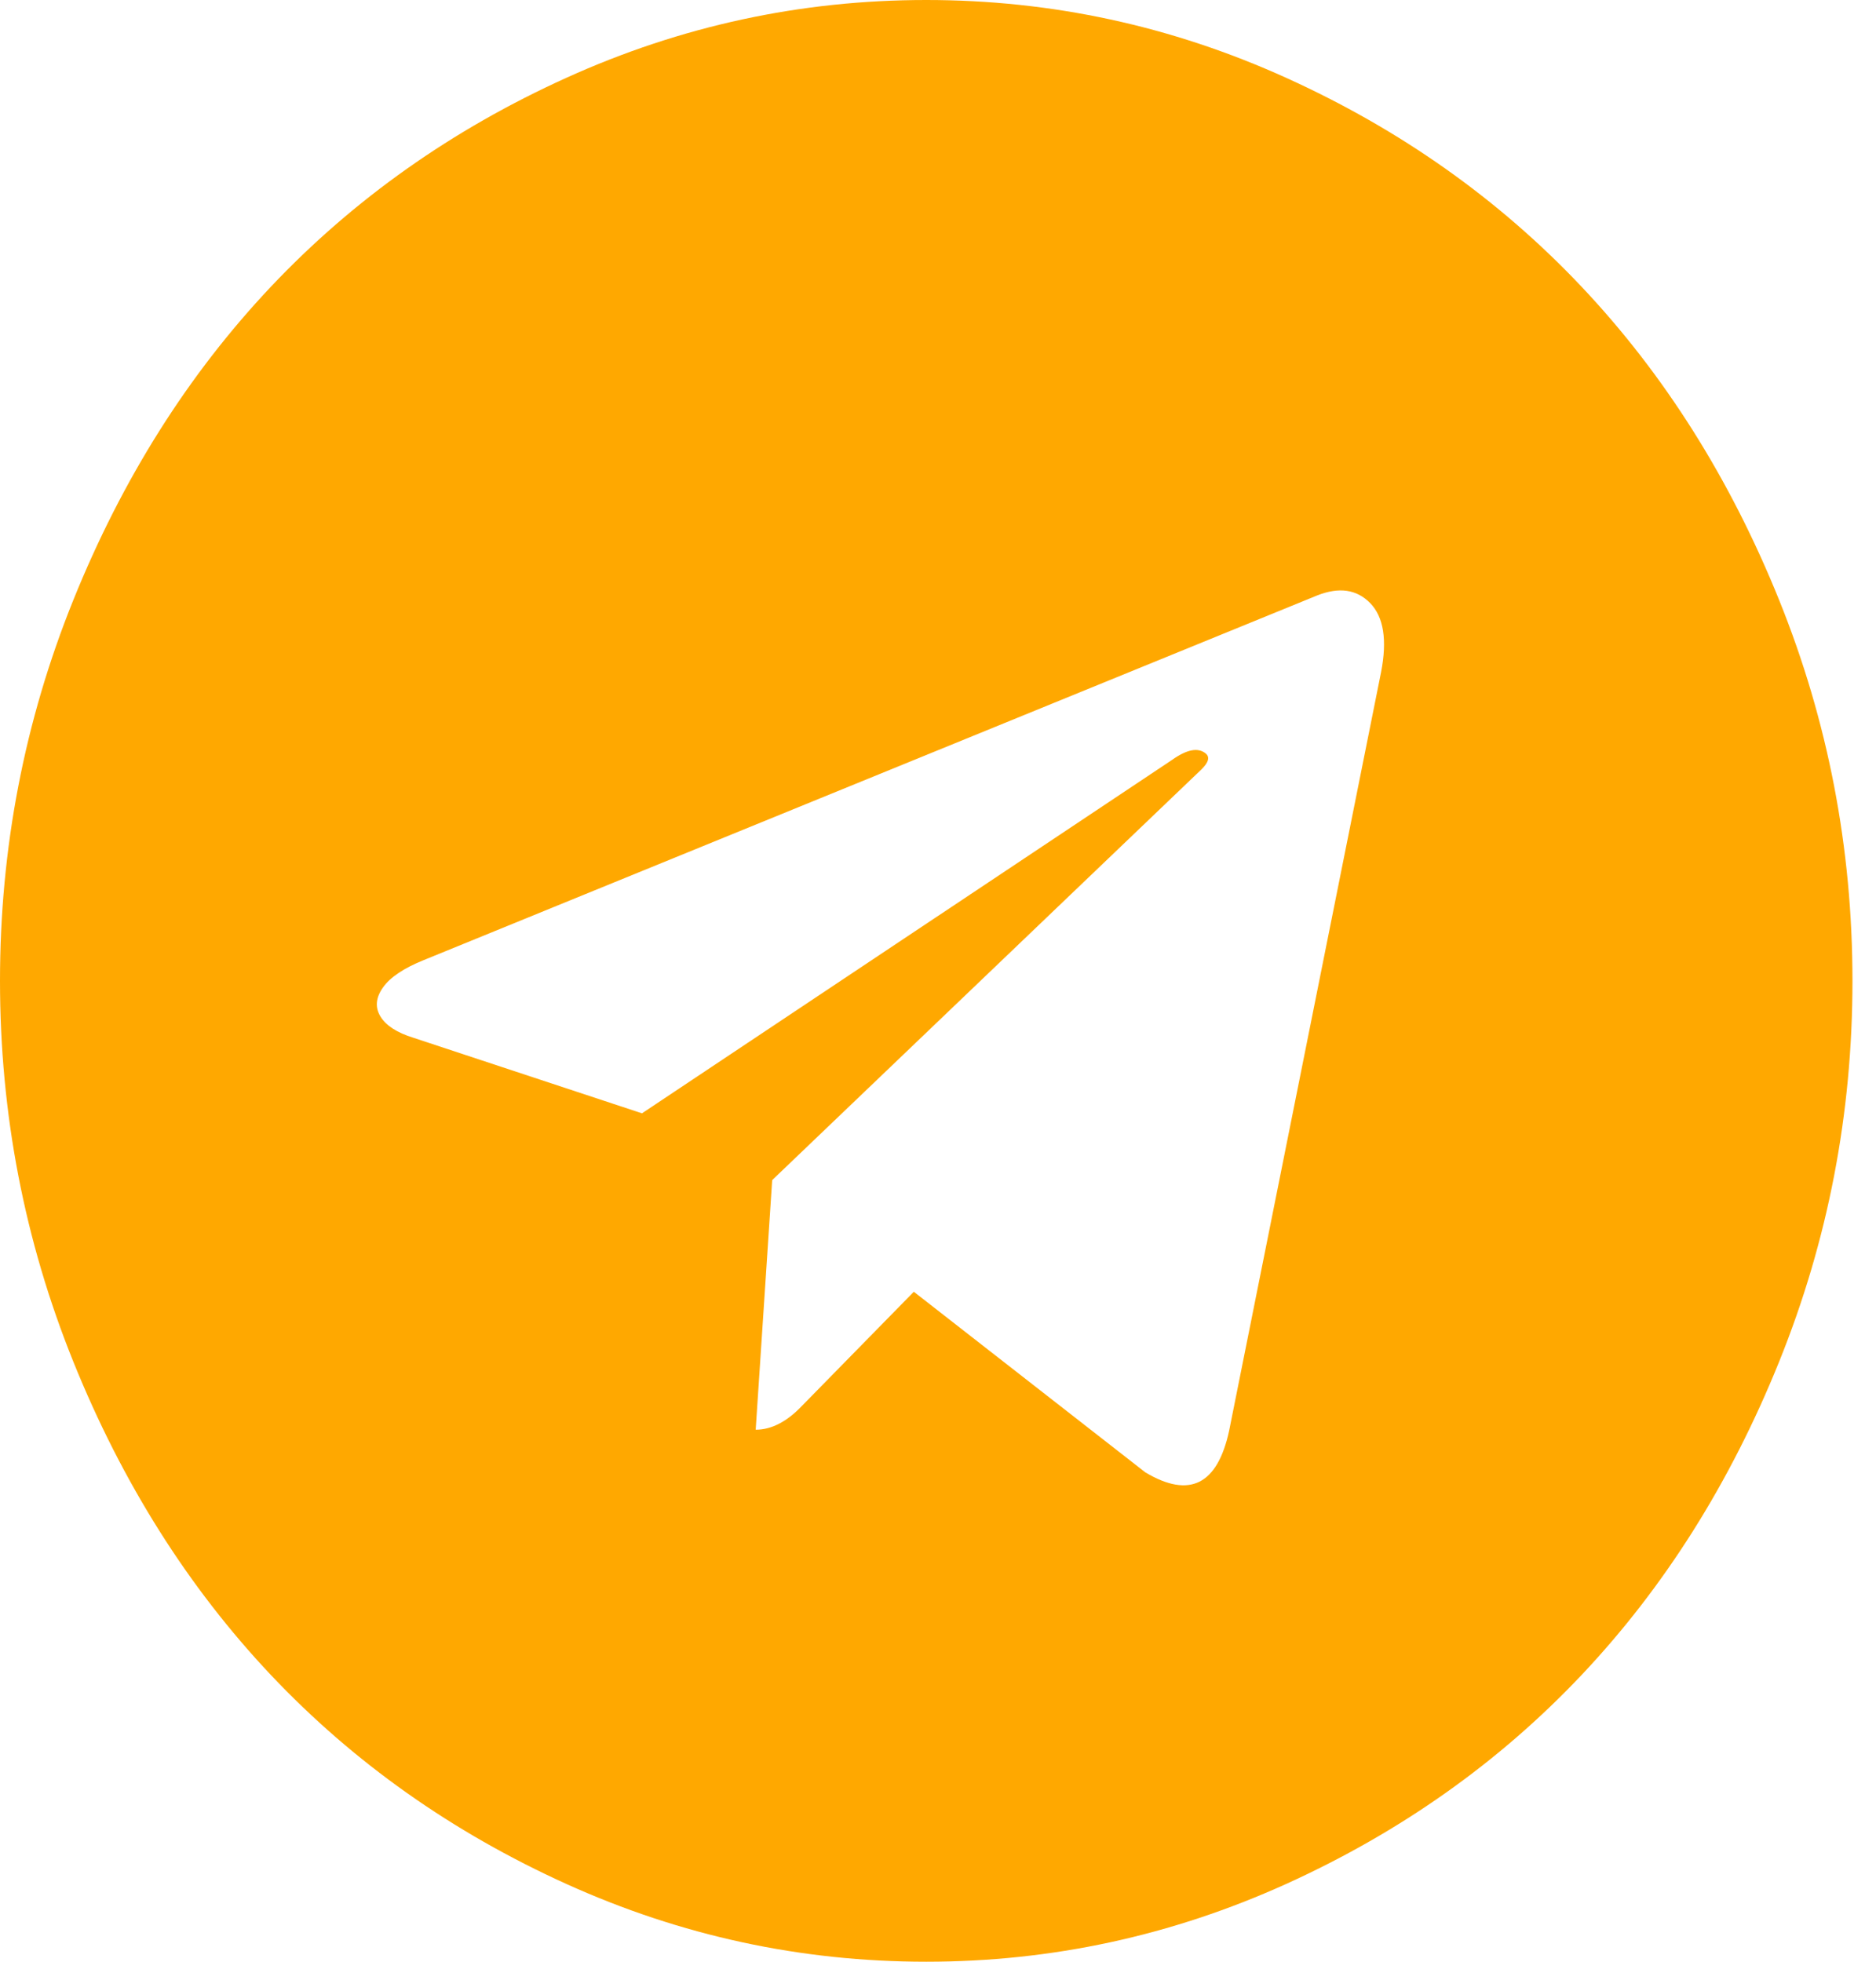 <svg width="44" height="46" viewBox="0 0 44 46" fill="none" xmlns="http://www.w3.org/2000/svg">
<g clip-path="url(#clip0_9_390)">
<path d="M28.828 33.55L32.392 15.761C32.538 15.008 32.453 14.469 32.138 14.144C31.823 13.819 31.406 13.759 30.889 13.964L9.941 22.512C9.472 22.701 9.153 22.914 8.983 23.154C8.813 23.394 8.793 23.62 8.922 23.834C9.052 24.048 9.31 24.215 9.698 24.335L15.057 26.106L27.495 17.815C27.834 17.575 28.093 17.524 28.27 17.661C28.384 17.746 28.351 17.875 28.174 18.046L18.111 27.672L17.724 33.525C18.095 33.525 18.459 33.336 18.815 32.96L21.433 30.29L26.864 34.526C27.899 35.142 28.553 34.817 28.828 33.55ZM43.448 23C43.448 26.115 42.874 29.092 41.727 31.933C40.579 34.774 39.036 37.221 37.096 39.275C35.156 41.328 32.845 42.962 30.162 44.178C27.478 45.392 24.666 46 21.724 46C18.782 46 15.97 45.392 13.287 44.178C10.603 42.962 8.292 41.328 6.352 39.275C4.413 37.221 2.869 34.774 1.721 31.933C0.574 29.092 0 26.115 0 23C0 19.885 0.574 16.908 1.721 14.067C2.869 11.226 4.413 8.779 6.352 6.725C8.292 4.672 10.603 3.038 13.287 1.823C15.97 0.608 18.782 0 21.724 0C24.666 0 27.478 0.608 30.162 1.823C32.845 3.038 35.156 4.672 37.096 6.725C39.036 8.779 40.579 11.226 41.727 14.067C42.874 16.908 43.448 19.885 43.448 23Z" fill="#FFA800"/>
</g>
<defs>
<clipPath id="clip0_9_390">
<rect width="43.448" height="46" fill="white"/>
</clipPath>
</defs>
</svg>
